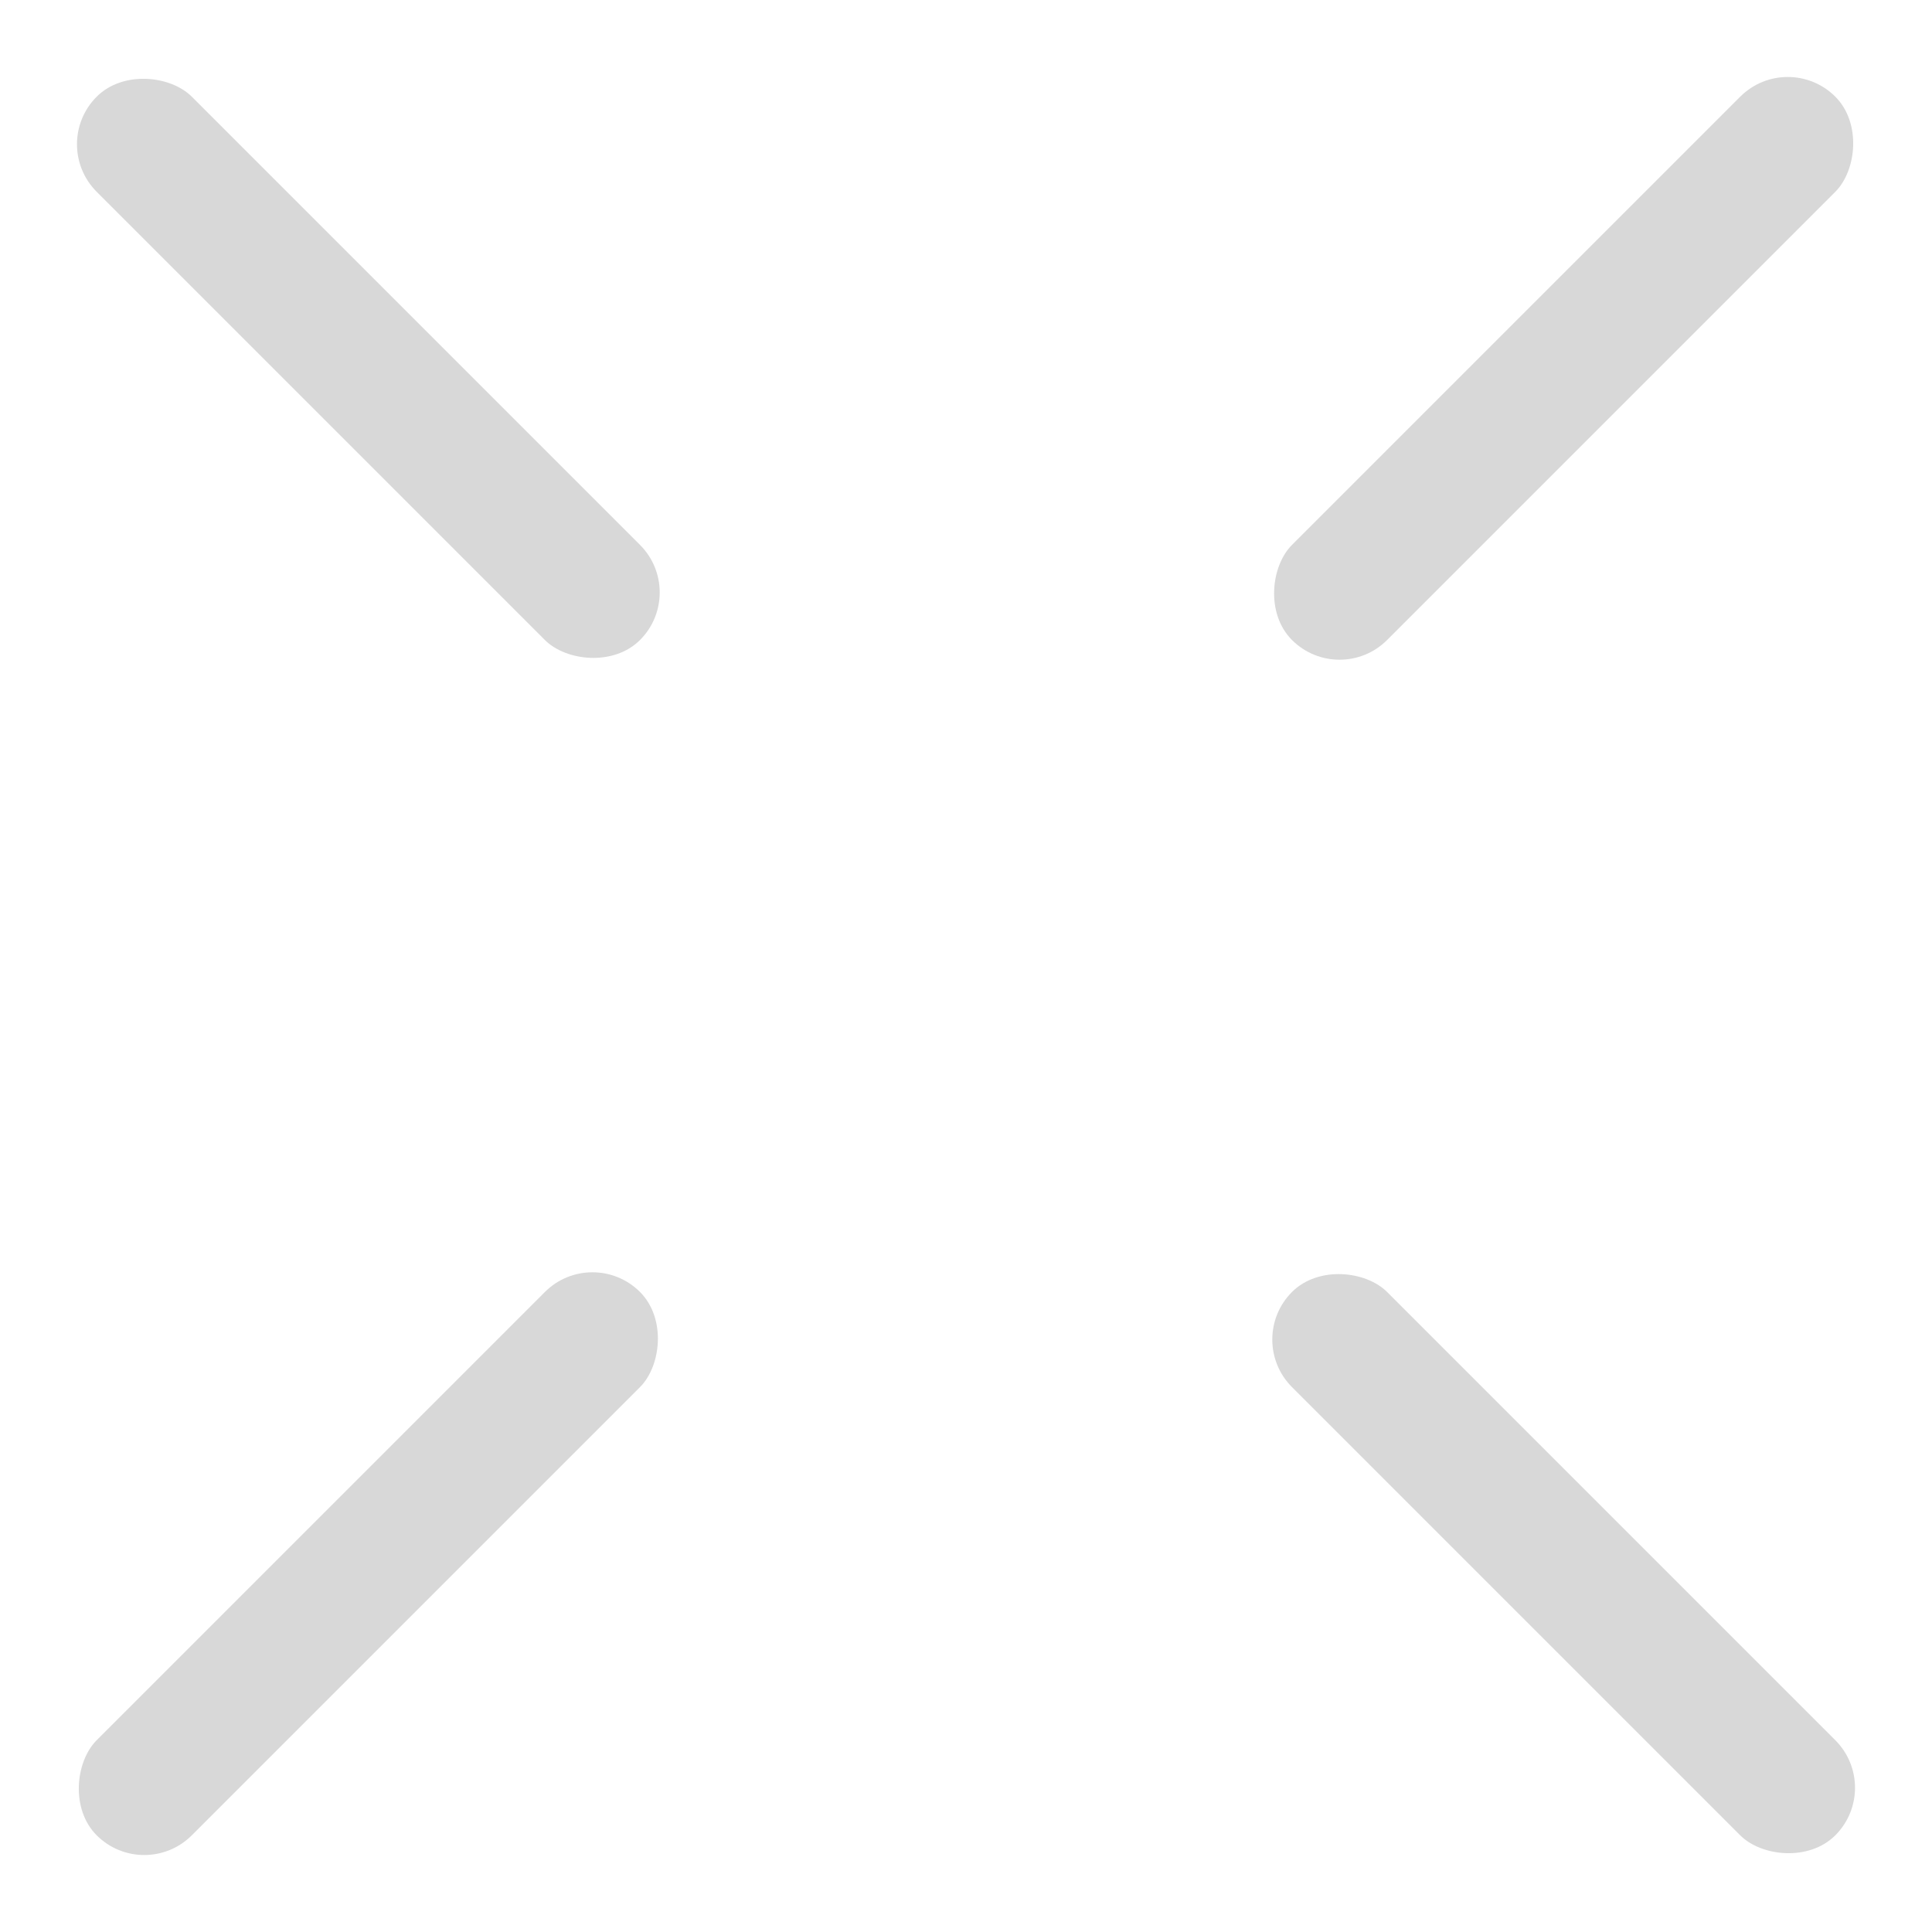 <?xml version="1.0" encoding="UTF-8"?>
<svg width="21px" height="21px" viewBox="0 0 21 21" version="1.1" xmlns="http://www.w3.org/2000/svg" xmlns:xlink="http://www.w3.org/1999/xlink">
    <title>xiles logo</title>
    <defs>
        <filter id="filter-1">
            <feColorMatrix in="SourceGraphic" type="matrix" values="0 0 0 0 1 0 0 0 0 0.601 0 0 0 0 0 0 0 0 1 0"></feColorMatrix>
        </filter>
    </defs>
    <g id="home" stroke="none" stroke-width="1" fill="none" fill-rule="evenodd">
        <g id="Home" transform="translate(-164, -21)">
            <g id="X" transform="translate(155.5, 12.5)" filter="url(#filter-1)">
                <g transform="translate(19, 19) rotate(-45) translate(-19, -19) translate(5.637, 5.637)">
                    <g id="\" transform="translate(12.632, -0)" fill="#D8D8D8">
                        <rect id="l2" x="1.78026092e-14" y="18.374" width="1.462" height="8.352" rx="0.731"></rect>
                        <rect id="l1" x="0" y="0" width="1.462" height="8.352" rx="0.731"></rect>
                    </g>
                    <g id="/" transform="translate(13.363, 13.363) rotate(-270) translate(-13.363, -13.363) translate(12.632, -0)" fill="#D8D8D8">
                        <rect id="l2" x="4.74736245e-14" y="18.374" width="1.462" height="8.352" rx="0.731"></rect>
                        <rect id="l1" x="2.37368123e-14" y="-5.93420307e-15" width="1.462" height="8.352" rx="0.731"></rect>
                    </g>
                </g>
            </g>
        </g>
    </g>
</svg>